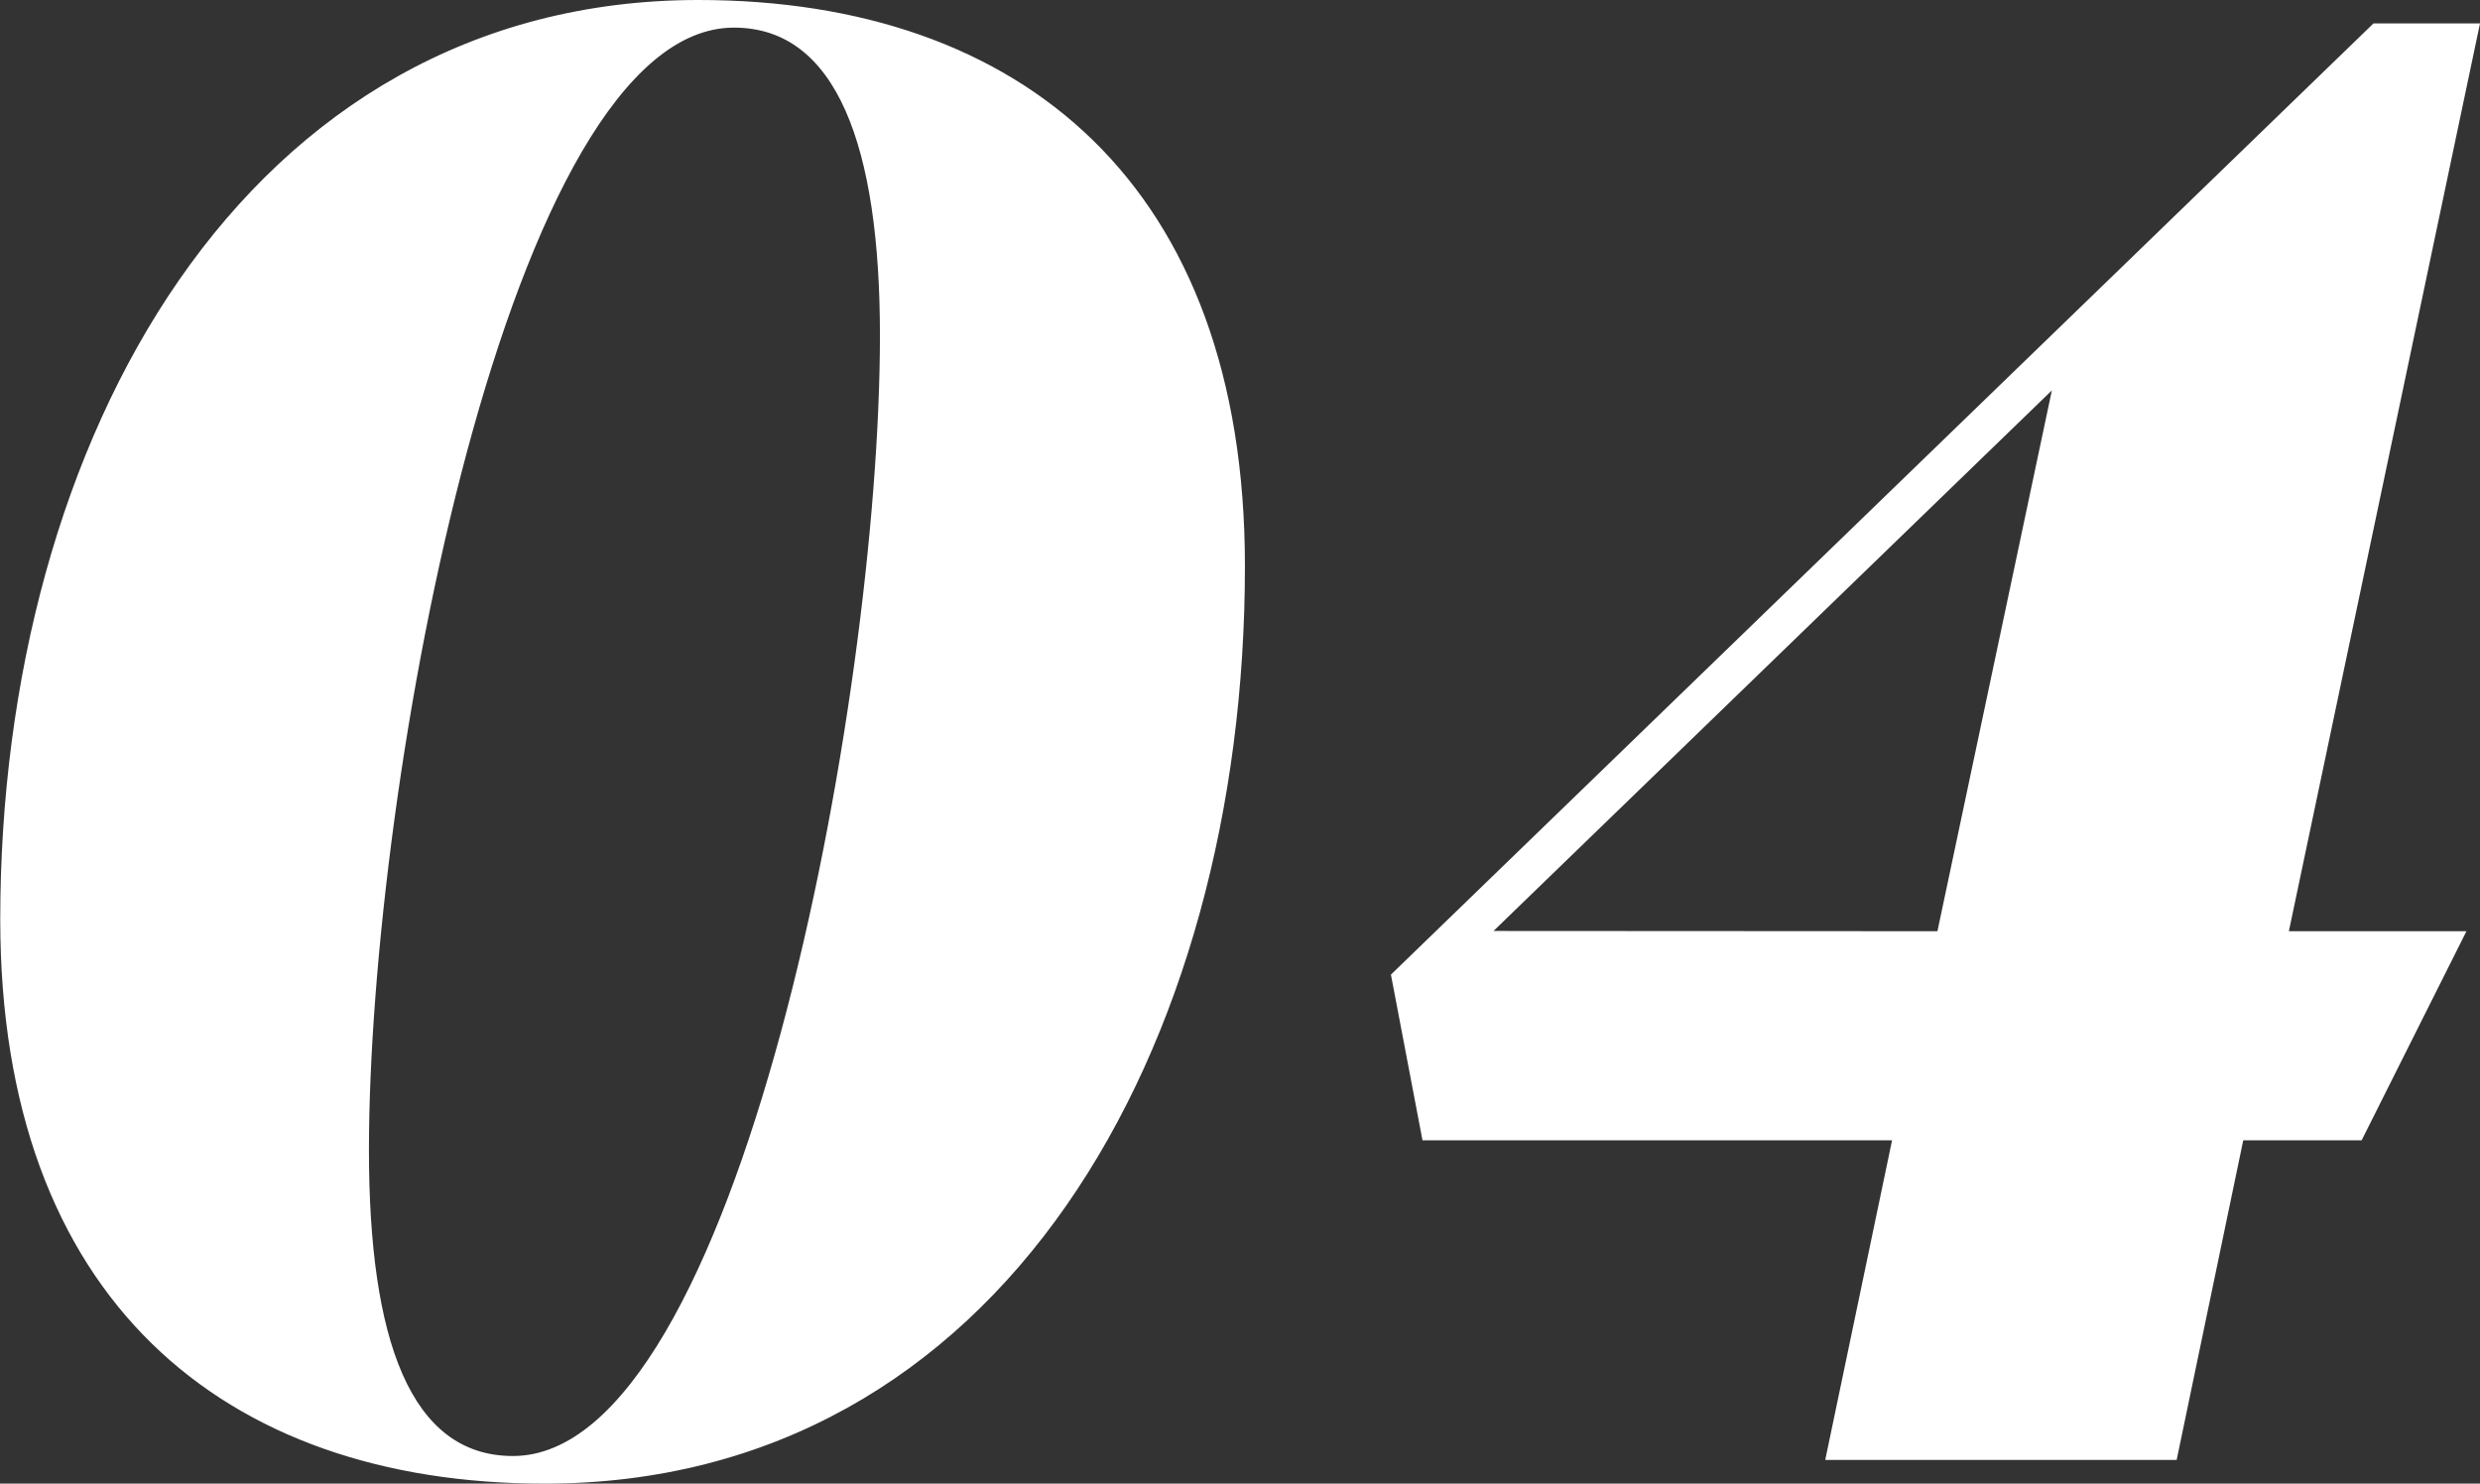 <svg xmlns="http://www.w3.org/2000/svg" width="40.224" height="24.064" viewBox="0 0 40.224 24.064">
  <rect x="0" y="0" width="40.224" height="24.064" fill="#333333" stroke="none"/>
  <path id="パス_35143" data-name="パス 35143" d="M10.528.384c7.424,0,11.36-7.072,11.36-14.88,0-6.176-3.616-9.184-8.864-9.184C5.664-23.68,1.7-16.544,1.7-8.768,1.7-2.624,5.312.384,10.528.384Zm-.512-.448c-1.664,0-2.336-1.888-2.336-4.96,0-5.952,2.272-18.208,5.92-18.208,1.664,0,2.368,1.92,2.368,4.992C15.968-12.32,13.664-.064,10.016-.064ZM41.92-23.3H40.192L24.256-7.872l.512,2.688h7.616L31.3,0h5.7L38.08-5.184H40l1.7-3.392h-2.88Zm-16,14.72,9.056-8.768L33.12-8.576Z" transform="translate(-1.696 23.68)" fill="#fff"/>
</svg>
